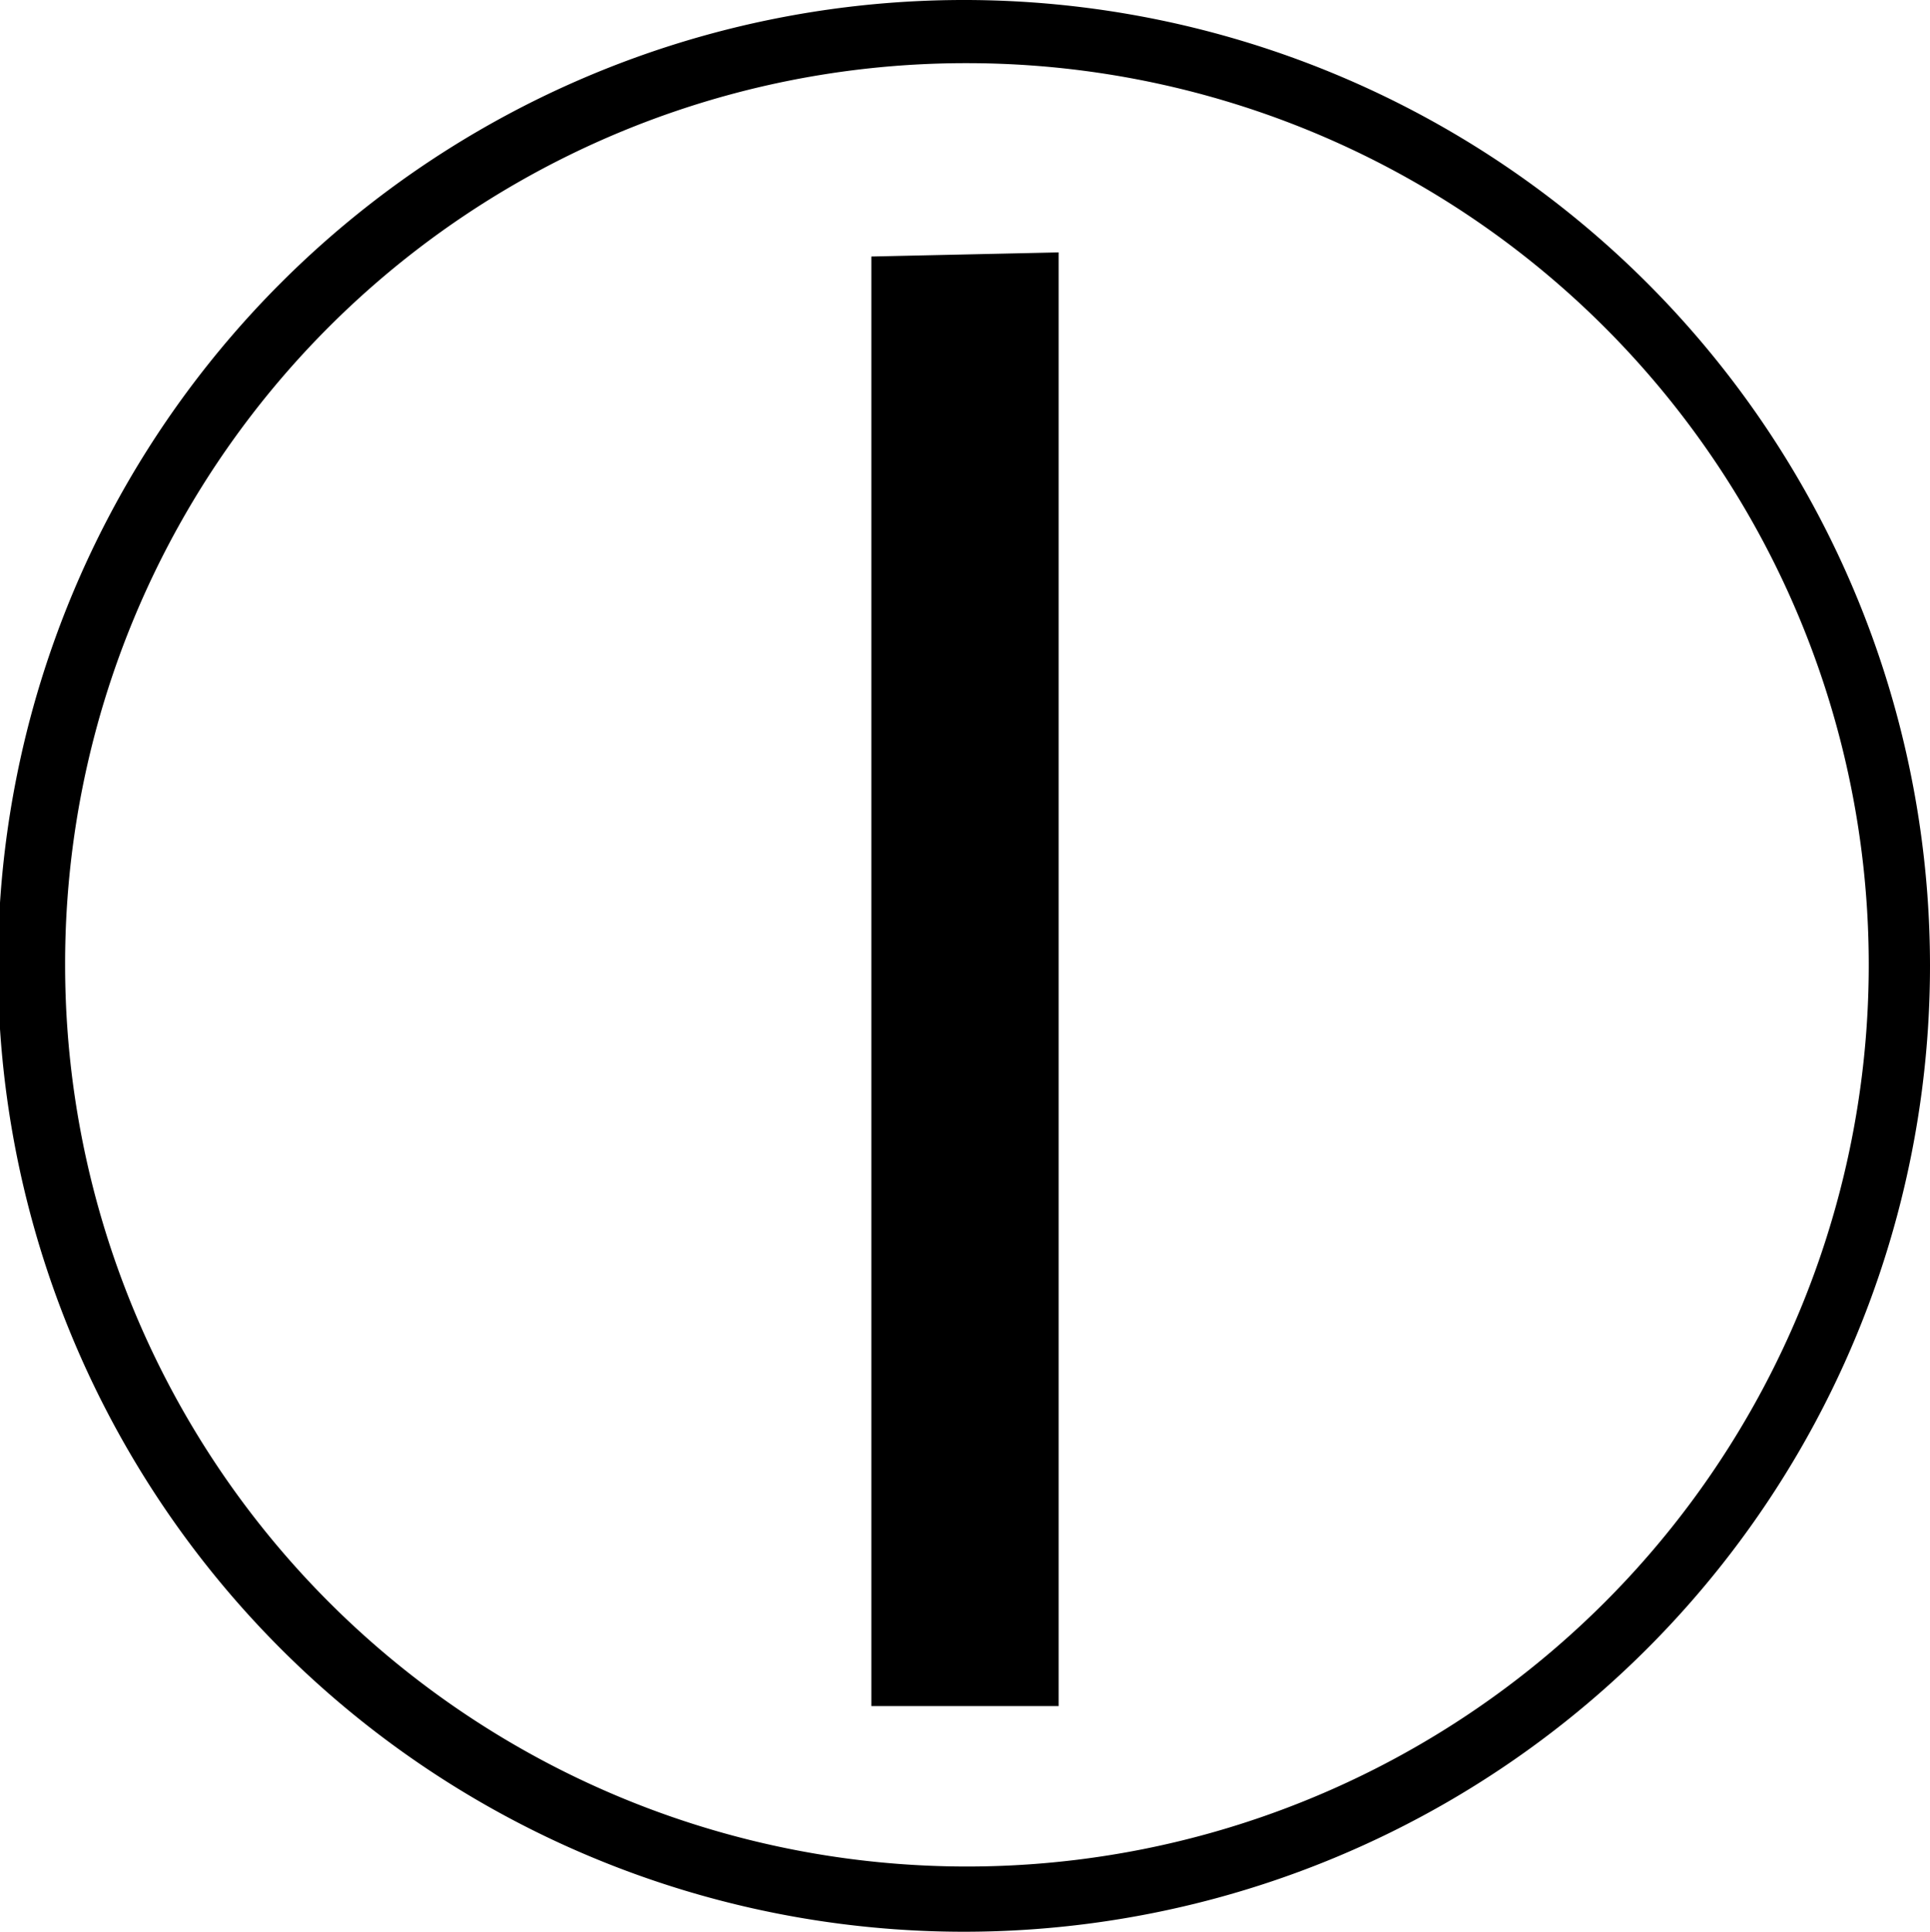 <svg xmlns="http://www.w3.org/2000/svg" width="15" height="15.016" viewBox="0 0 15 15.016"><path d="M7.5,15.016A7.508,7.508,0,1,1,15,7.5,7.509,7.509,0,0,1,7.5,15.016ZM.506,7.5A7.009,7.009,0,1,0,7.516.491,7,7,0,0,0,.506,7.5ZM6.772,1.994l1.456-.032v11.3H6.772Z" transform="translate(0 0)"/></svg>